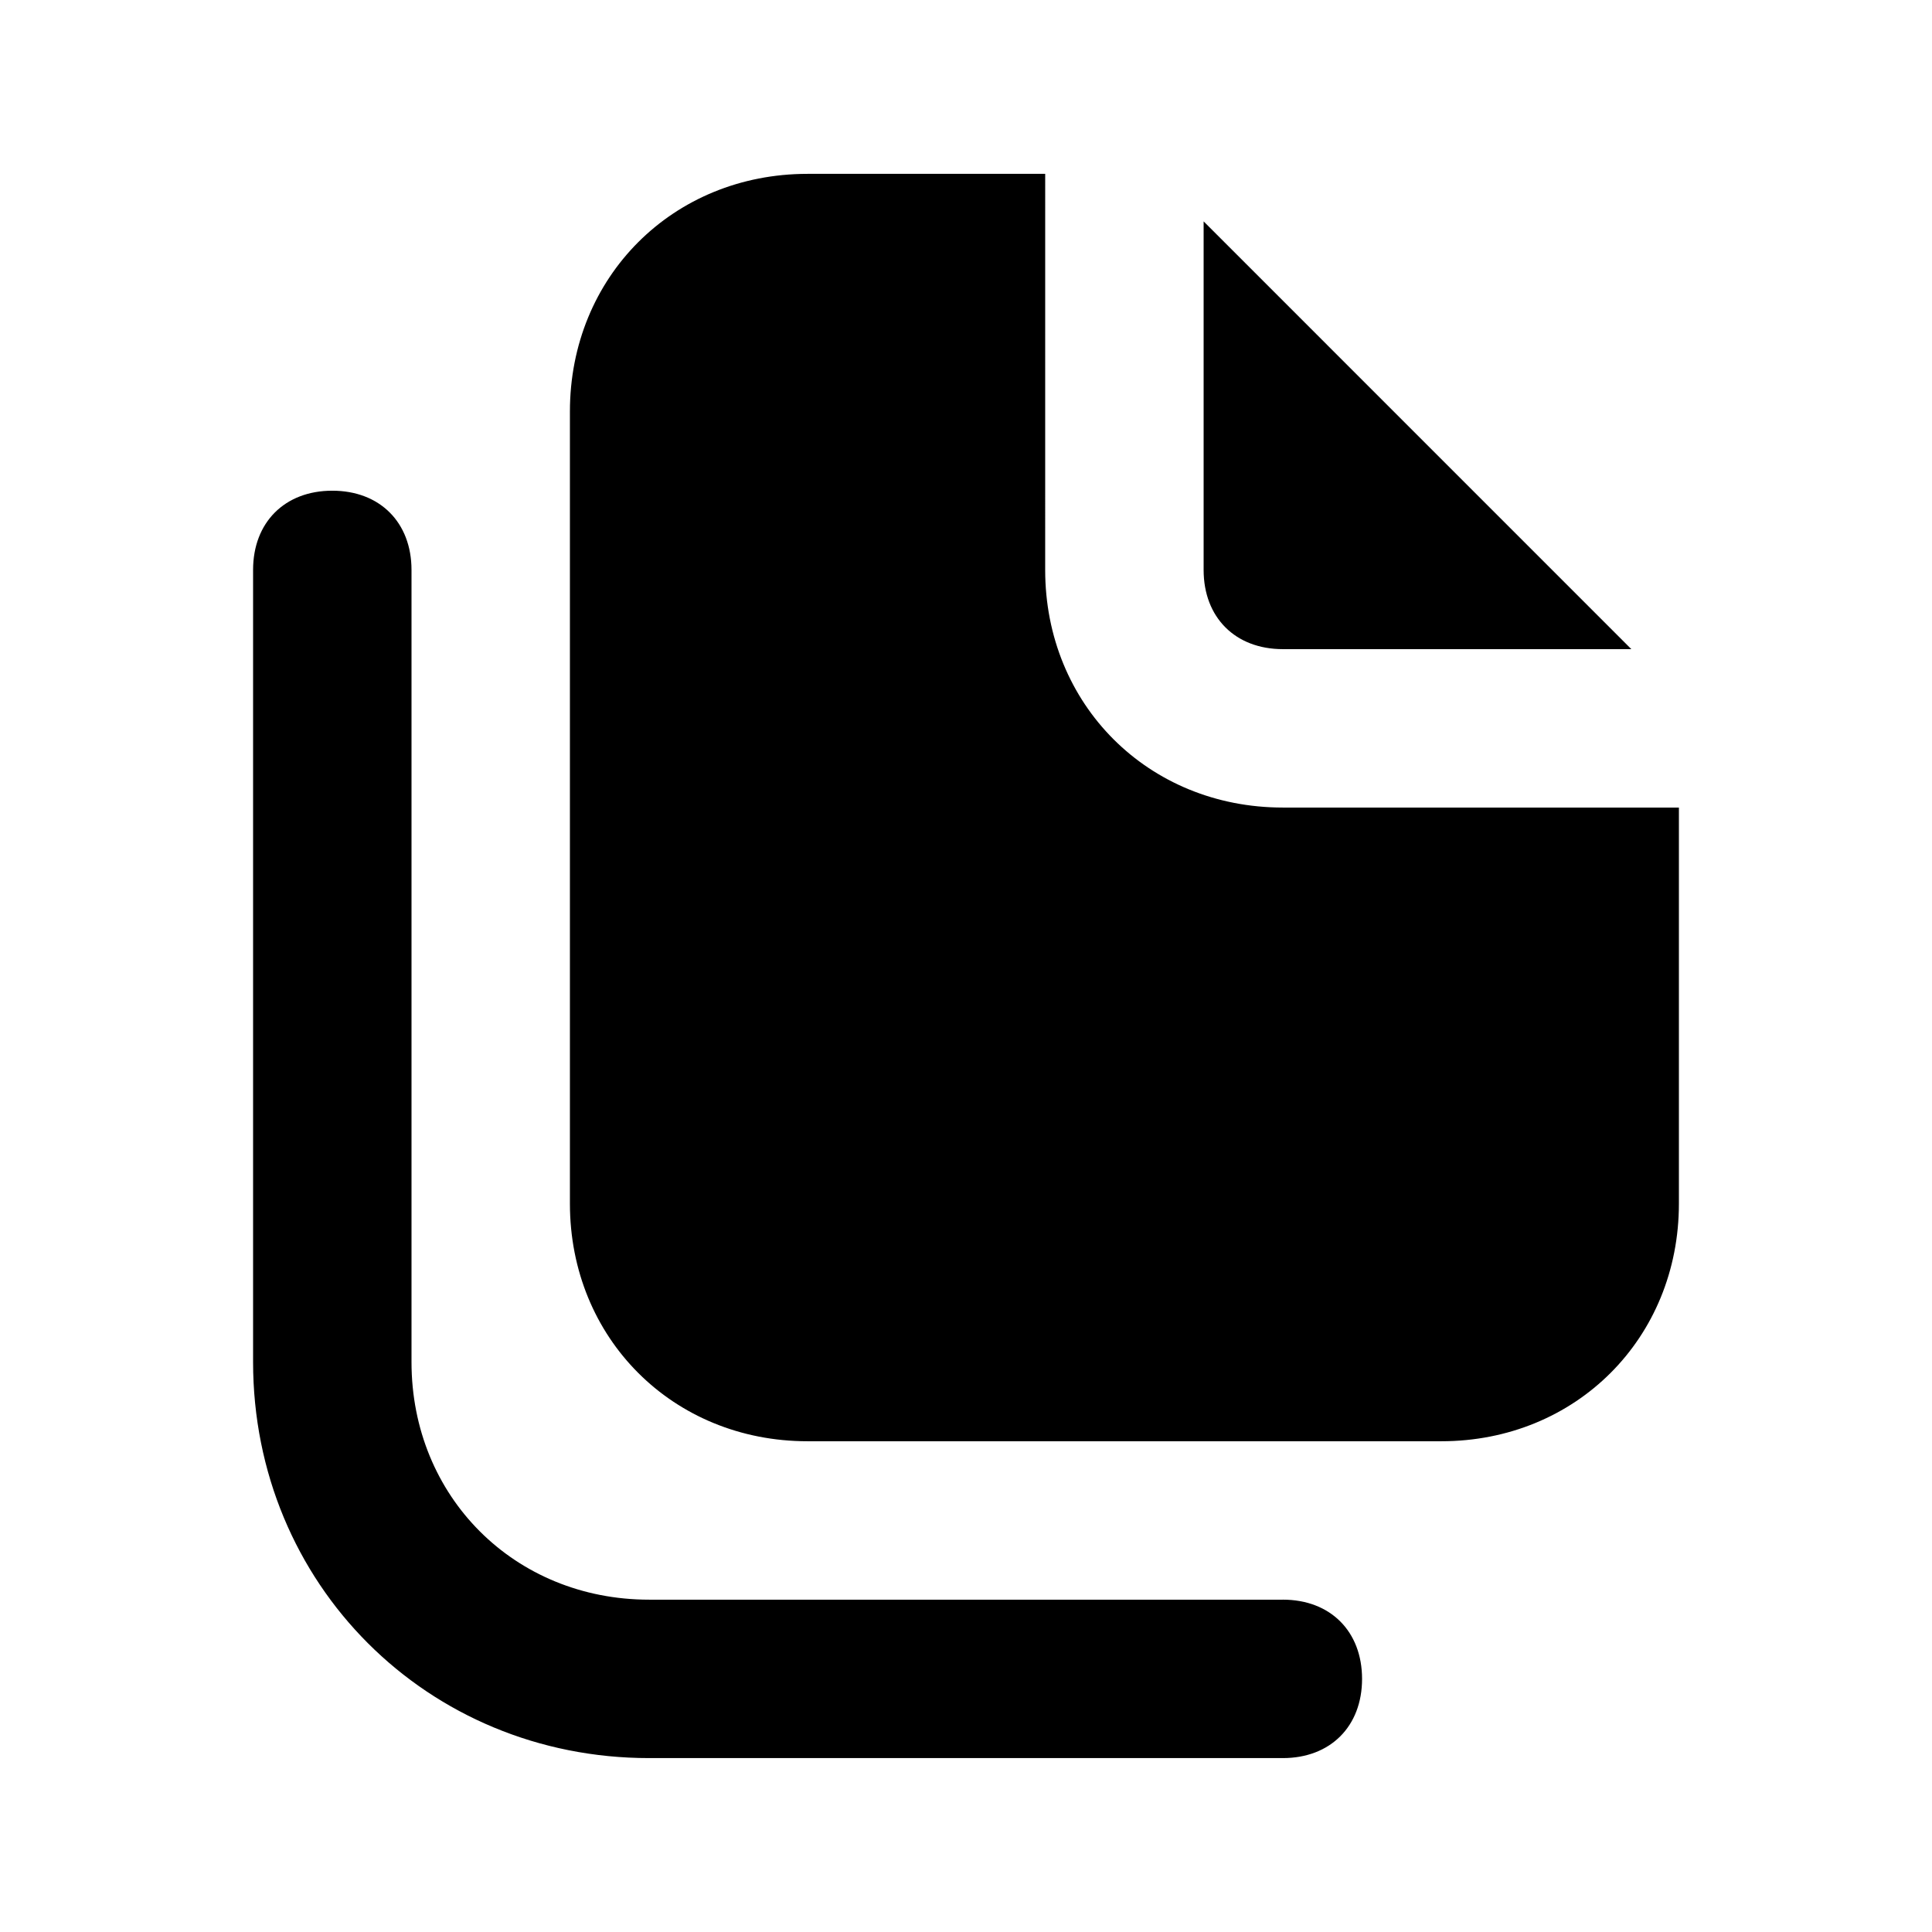<?xml version="1.0" encoding="UTF-8"?>
<!-- Uploaded to: ICON Repo, www.iconrepo.com, Generator: ICON Repo Mixer Tools -->
<svg fill="#000000" width="800px" height="800px" version="1.1" viewBox="144 144 512 512" xmlns="http://www.w3.org/2000/svg">
 <path d="m483.96 316.03h92.363l-113.35-113.36v92.367c0 12.594 8.395 20.992 20.988 20.992zm0 251.9h-167.93c-35.688 0-62.977-27.289-62.977-62.977v-209.92c0-12.594-8.398-20.992-20.992-20.992-12.598 0-20.992 8.395-20.992 20.992v209.92c0 58.777 46.184 104.96 104.96 104.96h167.94c12.594 0 20.992-8.398 20.992-20.992-0.004-12.598-8.398-20.996-20.996-20.996zm0-209.92c-35.688 0-62.977-27.289-62.977-62.977l0.004-104.96h-62.977c-35.688 0-62.977 27.289-62.977 62.977v209.92c0 35.688 27.289 62.977 62.977 62.977h167.94c35.688 0 62.977-27.289 62.977-62.977v-104.96z"/>
</svg>